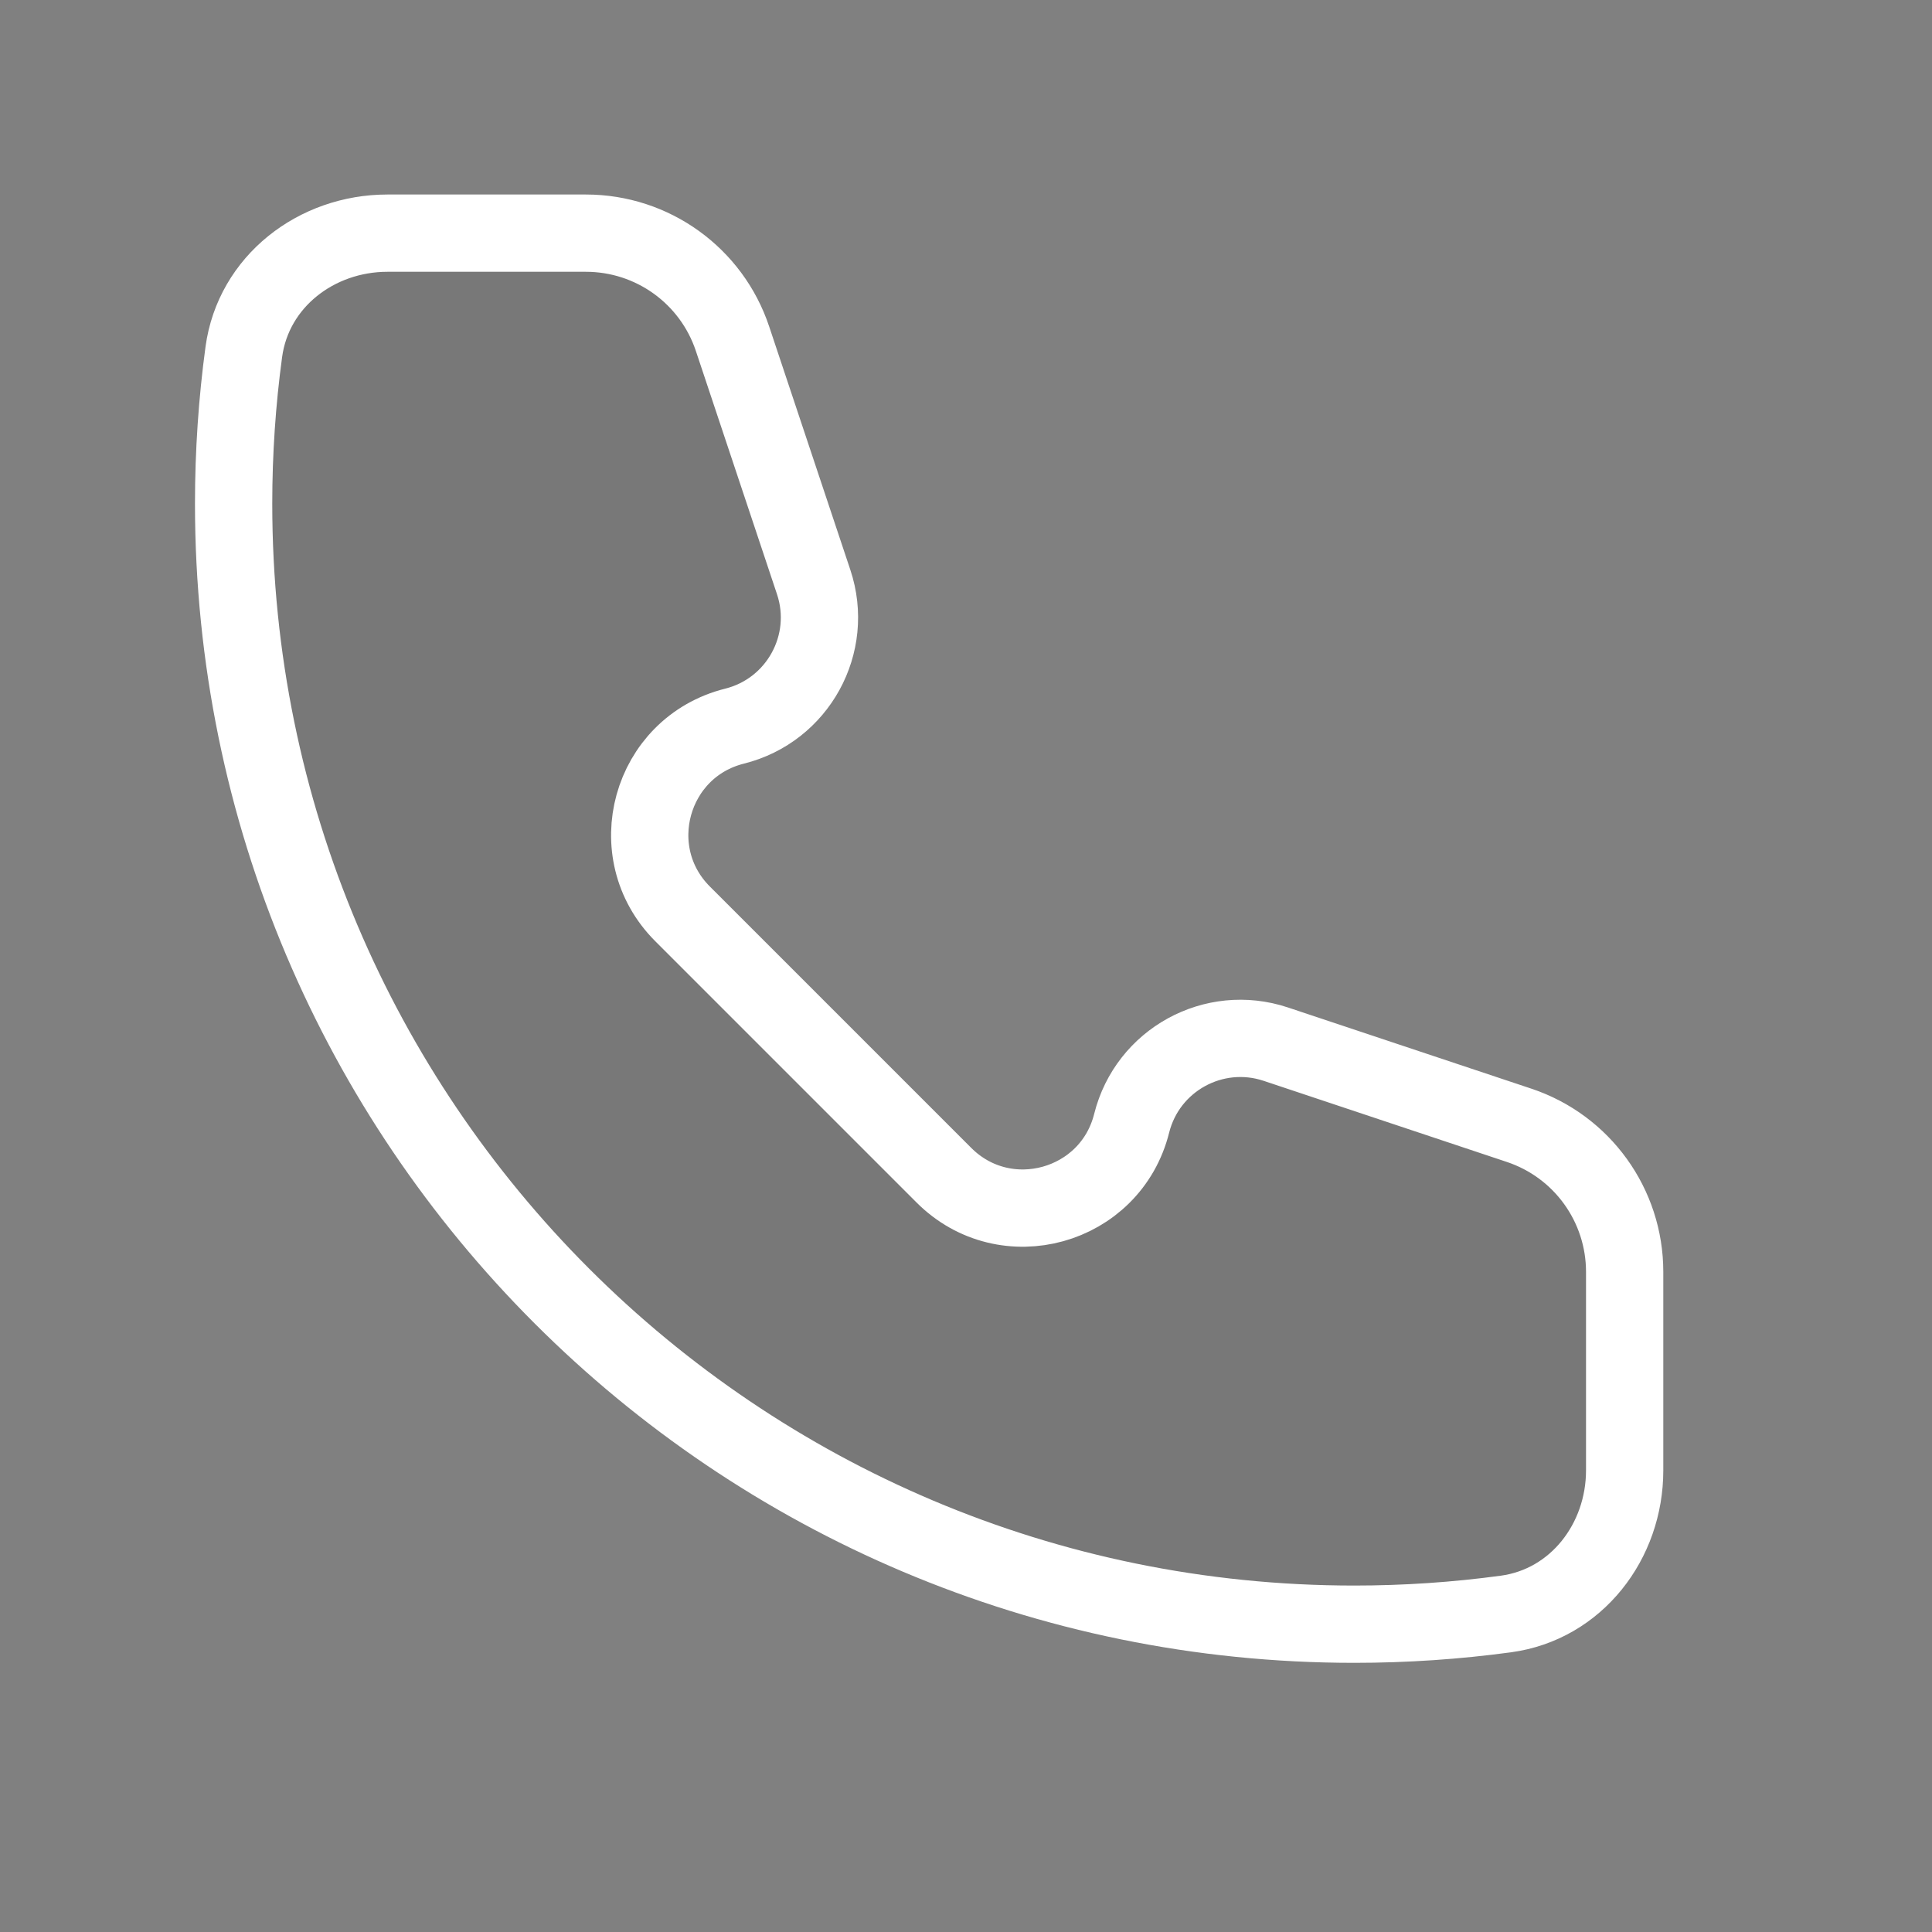 <svg width="25" height="25" viewBox="0 0 25 25" fill="none" xmlns="http://www.w3.org/2000/svg">
<rect x="0" y="0" width="25" height="25" fill="#808080" stroke="none"/>
<path opacity="0.1" d="M3.023 6.517C3.023 14.525 9.515 21.017 17.523 21.017C18.189 21.017 18.845 20.972 19.487 20.885C20.398 20.761 21.023 19.946 21.023 19.027V16.458C21.023 15.597 20.473 14.833 19.656 14.561L16.508 13.511C15.707 13.245 14.849 13.716 14.644 14.534C14.371 15.627 13.01 16.004 12.214 15.207L8.833 11.826C8.036 11.03 8.413 9.669 9.506 9.396C10.324 9.191 10.796 8.333 10.529 7.532L9.479 4.384C9.207 3.567 8.443 3.017 7.582 3.017H5.013C4.094 3.017 3.279 3.642 3.155 4.553C3.068 5.195 3.023 5.851 3.023 6.517Z" fill="#323232"/>
<path d="M3.023 6.517C3.023 14.525 9.515 21.017 17.523 21.017C18.189 21.017 18.845 20.972 19.487 20.885C20.398 20.761 21.023 19.946 21.023 19.027V16.458C21.023 15.597 20.473 14.833 19.656 14.561L16.508 13.511C15.707 13.245 14.849 13.716 14.644 14.534C14.371 15.627 13.01 16.004 12.214 15.207L8.833 11.826C8.036 11.03 8.413 9.669 9.506 9.396C10.324 9.191 10.796 8.333 10.529 7.532L9.479 4.384C9.207 3.567 8.443 3.017 7.582 3.017H5.013C4.094 3.017 3.279 3.642 3.155 4.553C3.068 5.195 3.023 5.851 3.023 6.517Z" stroke="white" stroke-linejoin="round"/>
</svg>
